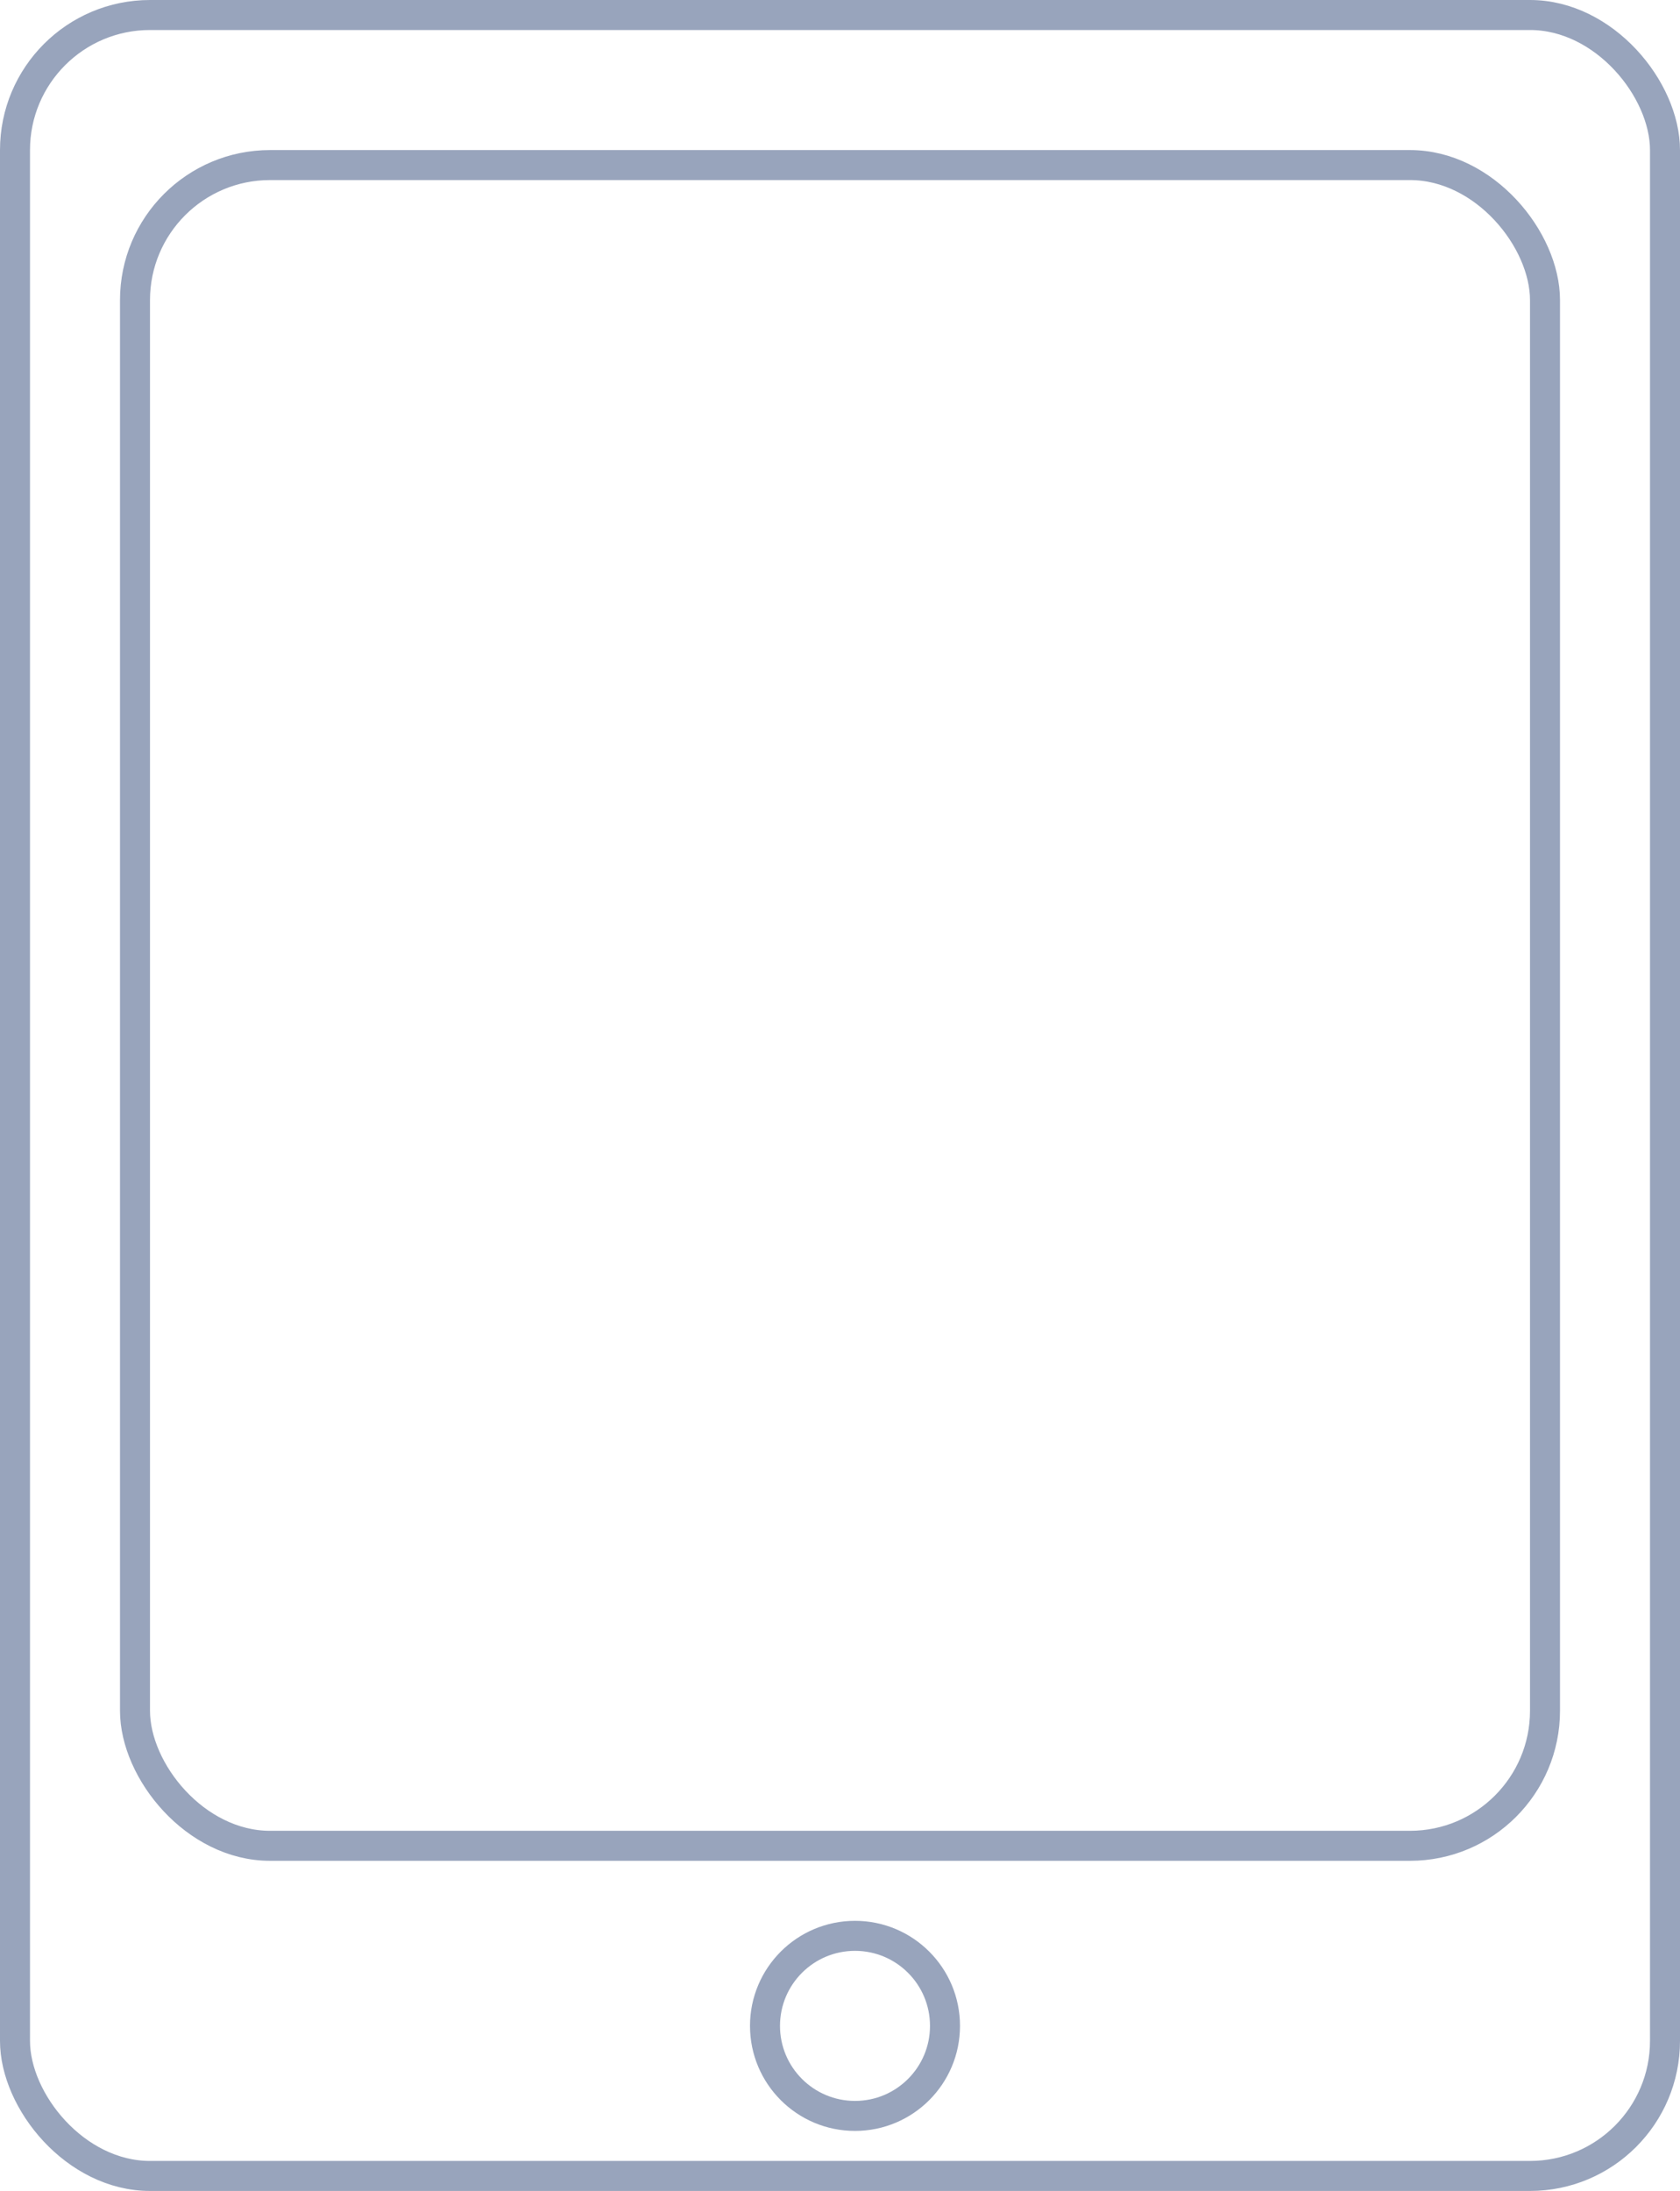 <svg xmlns="http://www.w3.org/2000/svg" width="56" height="73" viewBox="0 0 56 73"><g id="Gruppe_43" data-name="Gruppe 43" transform="translate(-448 -1848)"><g id="Rechteck_36" data-name="Rechteck 36" transform="translate(448 1848)" fill="none" stroke="#98a4bc" stroke-width="1"><rect width="56" height="73" rx="5" stroke="none"></rect><rect x="0.5" y="0.5" width="55" height="72" rx="4.5" fill="none"></rect></g><g id="Rechteck_62" data-name="Rechteck 62" transform="translate(452 1853)" fill="none" stroke="#98a4bc" stroke-width="1"><rect width="48" height="57" rx="5" stroke="none"></rect><rect x="0.5" y="0.5" width="47" height="56" rx="4.5" fill="none"></rect></g><g id="Ellipse_4" data-name="Ellipse 4" transform="translate(473 1912)" fill="none" stroke="#98a4bc" stroke-width="1"><circle cx="3.5" cy="3.5" r="3.5" stroke="none"></circle><circle cx="3.5" cy="3.5" r="3" fill="none"></circle></g></g></svg>